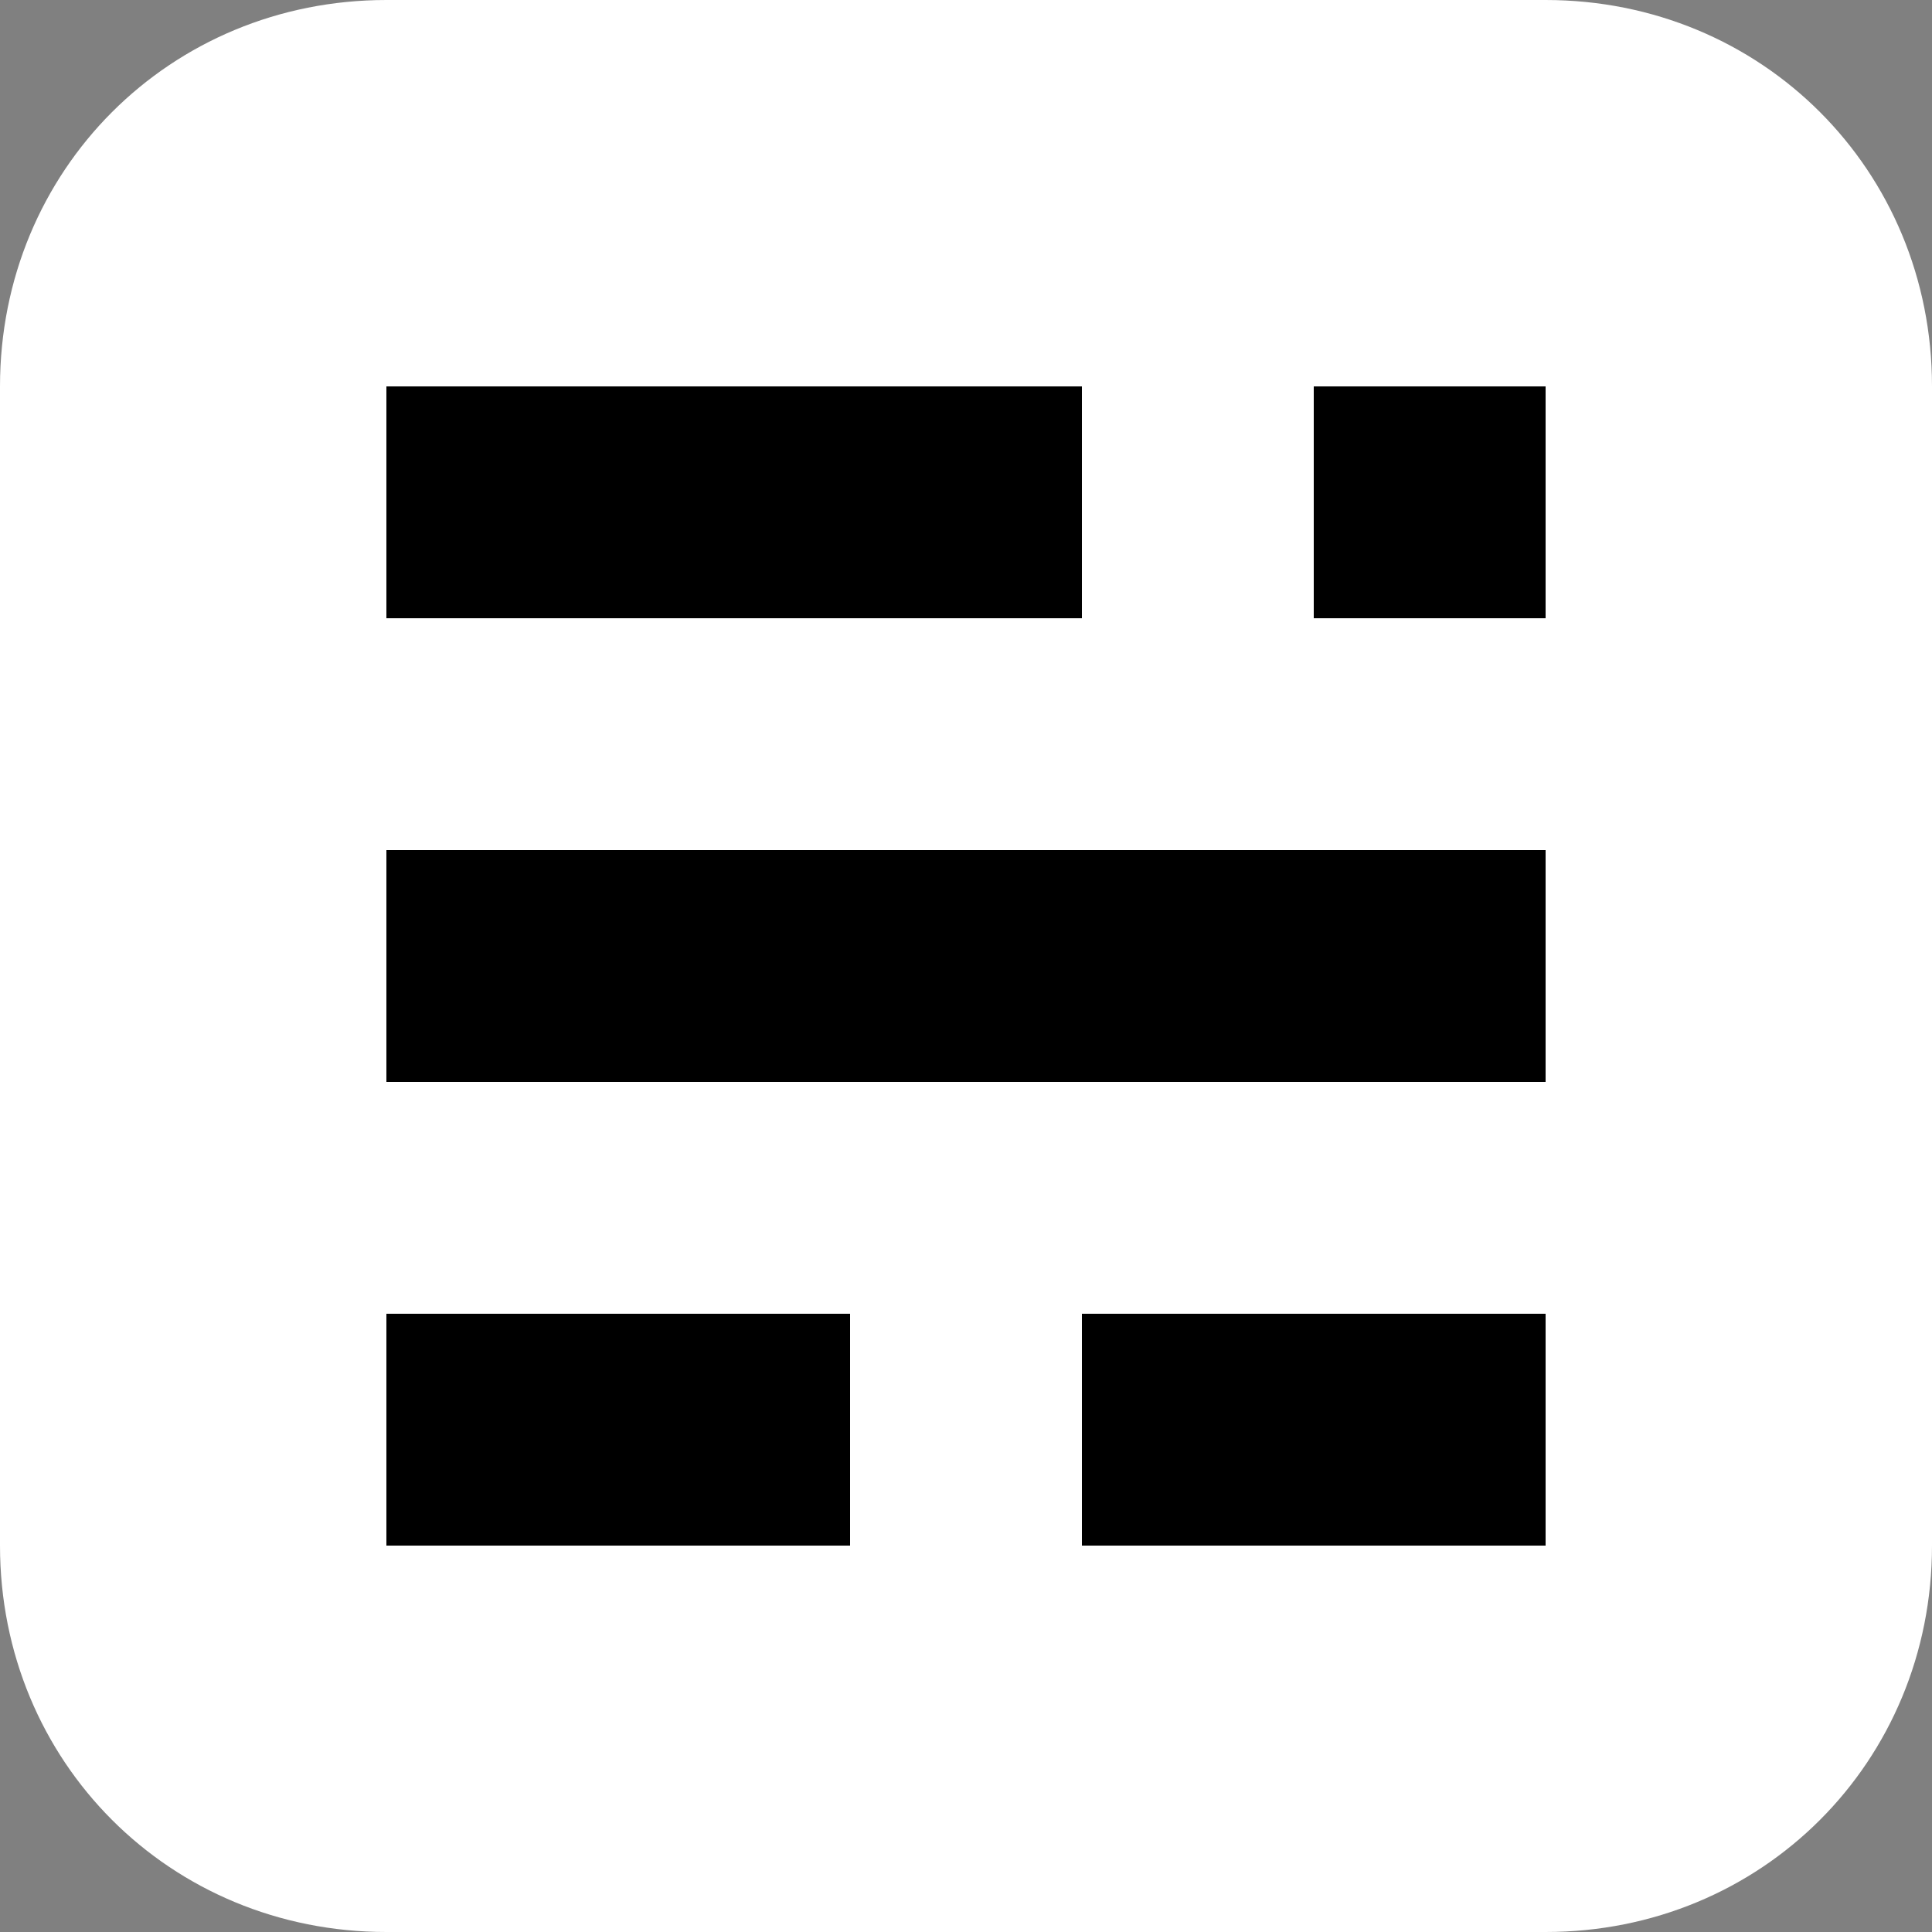 <svg xmlns="http://www.w3.org/2000/svg" width="25" height="25" style="enable-background:new 0 0 25 25" xml:space="preserve"><rect width="100%" height="100%" fill="#808080" stroke="none"/><path d="M20 25H5c-2.8 0-5-2.2-5-5V5c0-2.8 2.2-5 5-5h15c2.8 0 5 2.2 5 5v15c0 2.8-2.2 5-5 5z" style="fill:#fff"/><path d="M5 17h6v3H5zM14 17h6v3h-6zM5 11h15v3H5zM5 5h9v3H5zM17 5h3v3h-3z"/></svg>